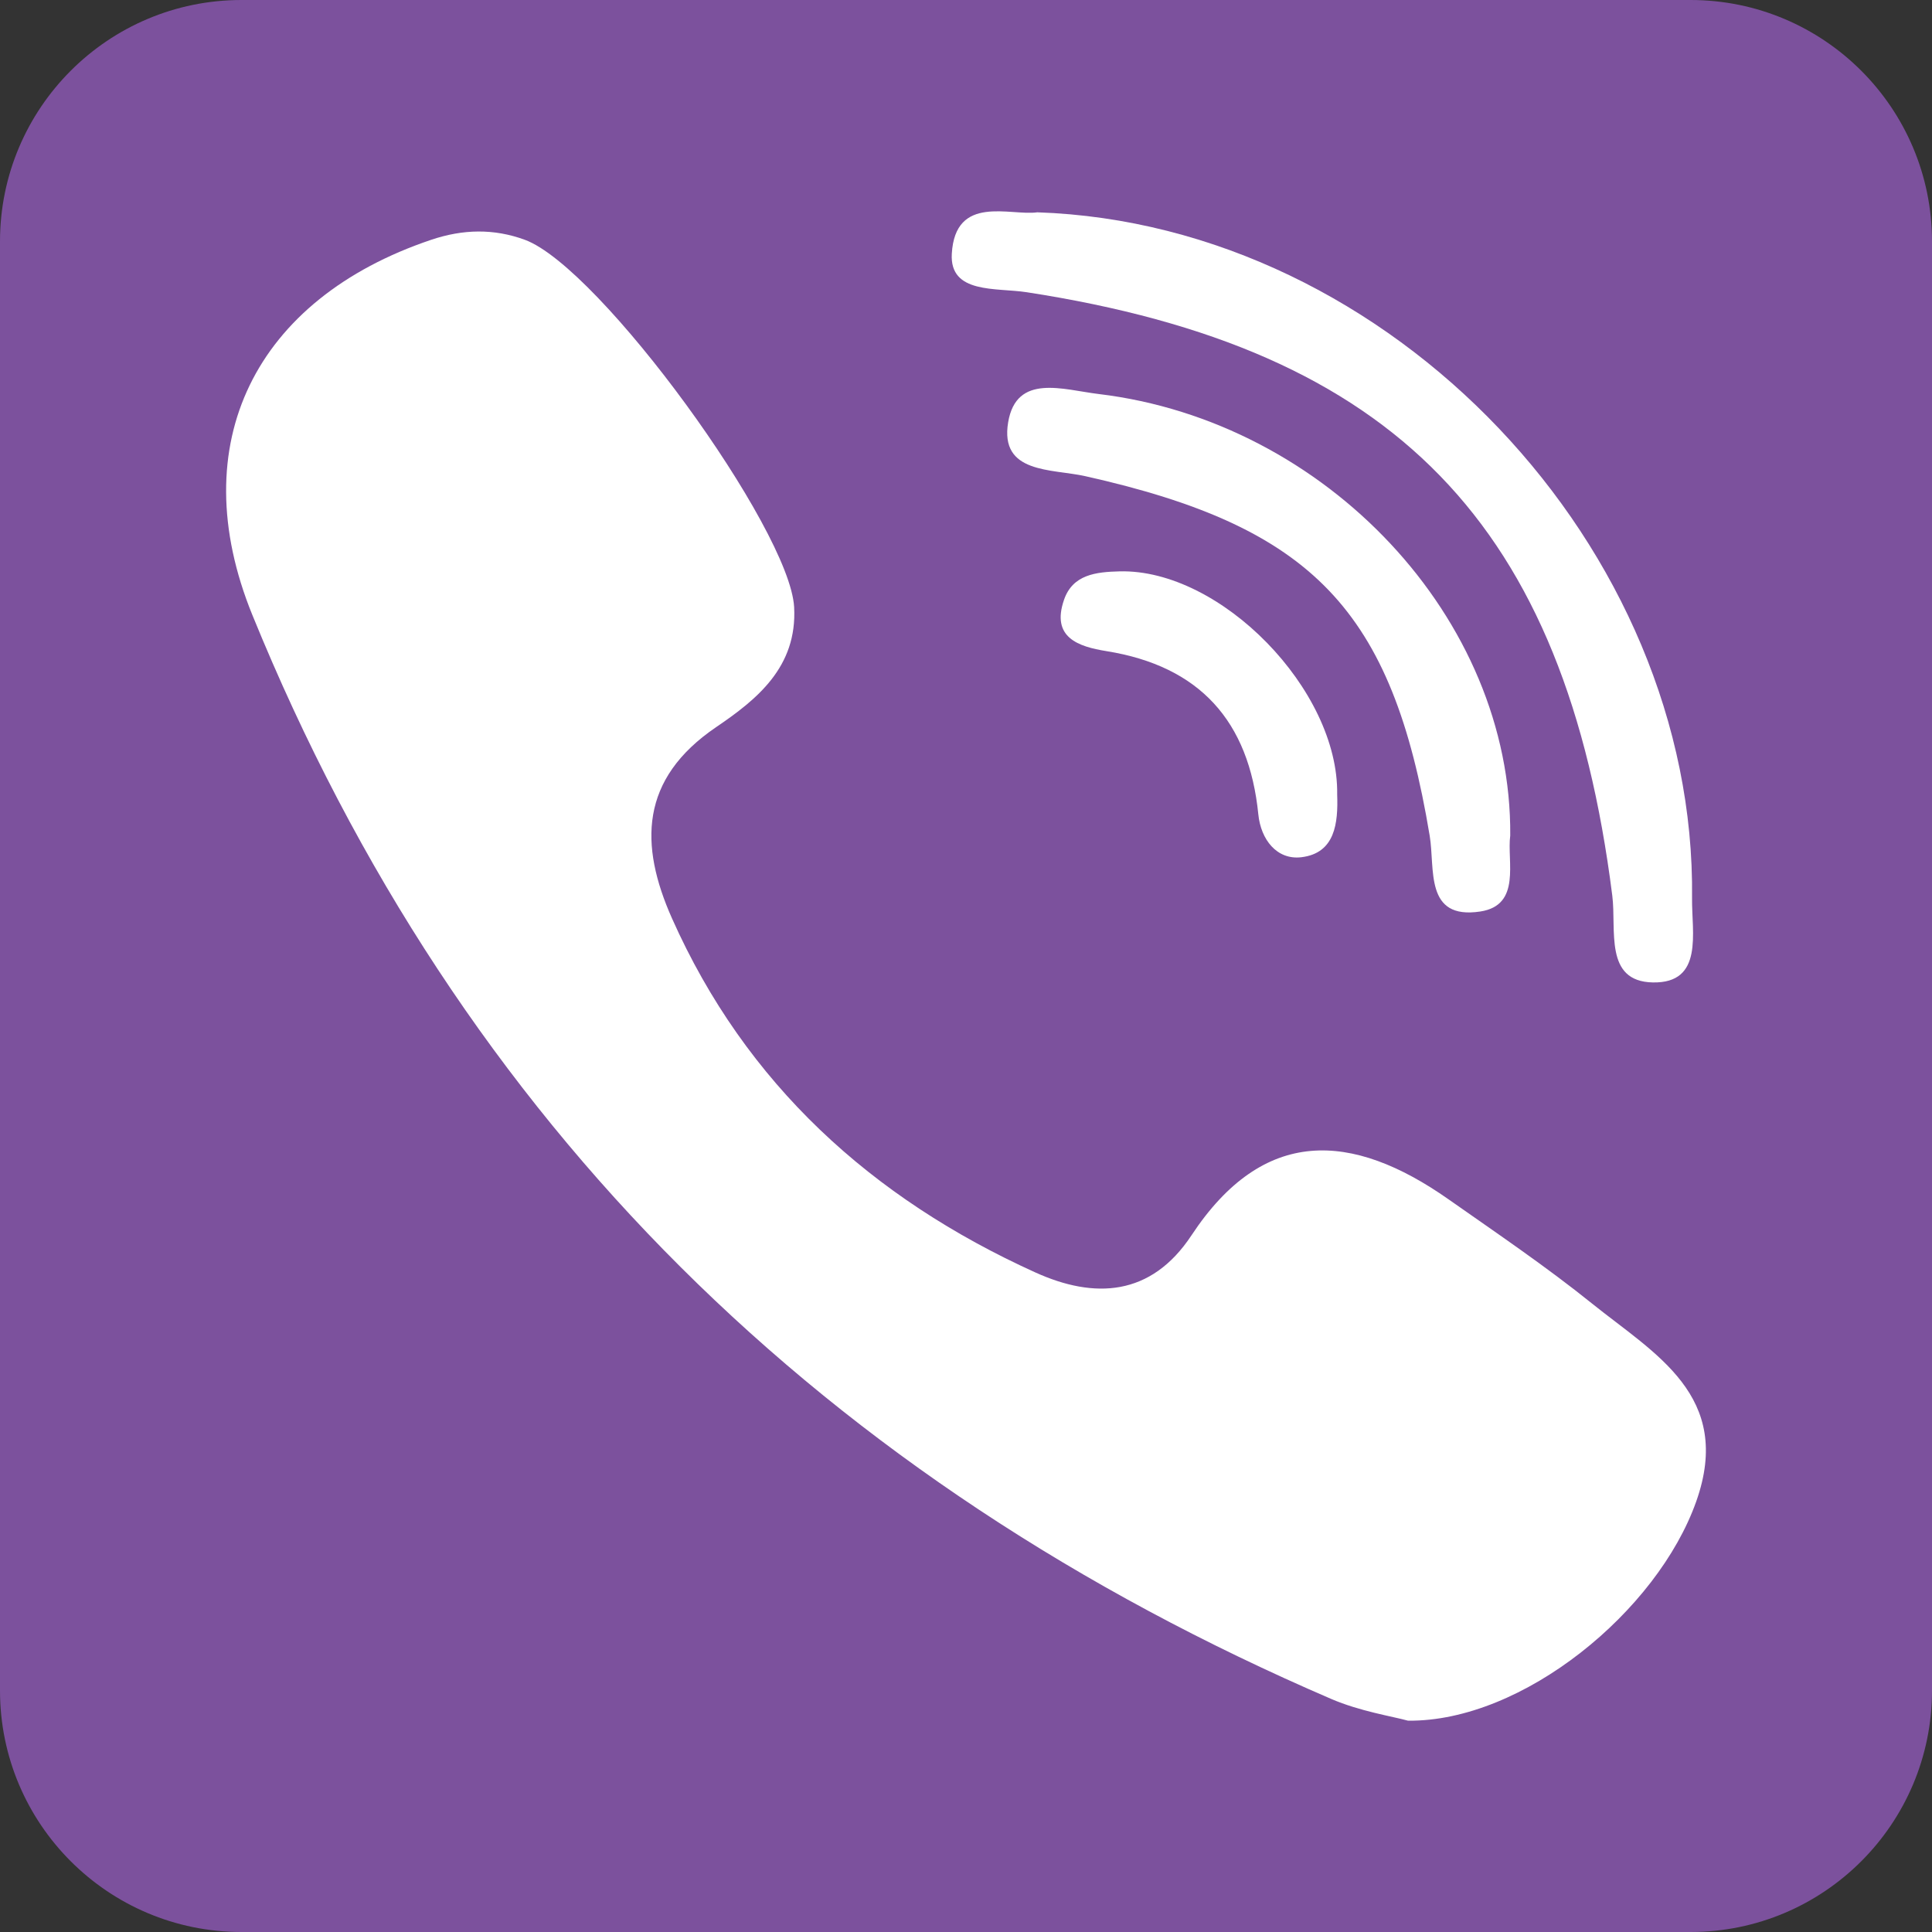 <?xml version="1.0" encoding="UTF-8"?>
<svg xmlns="http://www.w3.org/2000/svg" xmlns:xlink="http://www.w3.org/1999/xlink" width="580pt" height="580pt" viewBox="0 0 580 580" version="1.1">
<rect x="0" y="0" width="580" height="580" fill="#333333" stroke="none"/>
<g id="surface1">
<path style=" stroke:none;fill-rule:nonzero;fill:rgb(48.599%,31.799%,61.6%);fill-opacity:1;" d="M 72.5 0 L 507.5 0 C 547.539 0 580 32.461 580 72.5 L 580 507.5 C 580 547.539 547.539 580 507.5 580 L 72.5 580 C 32.461 580 0 547.539 0 507.5 L 0 72.5 C 0 32.461 32.461 0 72.5 0 "/>
<path style=" stroke:none;fill-rule:nonzero;fill:rgb(100%,100%,100%);fill-opacity:1;" d="M 477.949 391.34 C 464.133 380.215 449.363 370.23 434.832 360.027 C 405.84 339.672 379.328 338.09 357.695 370.848 C 345.551 389.234 328.543 390.039 310.766 381.973 C 261.746 359.746 223.898 325.5 201.727 275.68 C 191.918 253.637 192.047 233.875 214.996 218.285 C 227.145 210.039 239.383 200.285 238.406 182.27 C 237.125 158.781 180.094 80.277 157.57 71.992 C 148.25 68.566 138.969 68.785 129.488 71.977 C 76.676 89.734 54.801 133.168 75.75 184.598 C 138.246 338.027 248.234 444.84 399.633 510.031 C 408.266 513.746 417.855 515.23 422.711 516.562 C 457.18 516.906 497.559 483.699 509.223 450.742 C 520.449 419.031 496.719 406.445 477.949 391.34 "/>
<path style=" stroke:none;fill-rule:nonzero;fill:rgb(100%,100%,100%);fill-opacity:1;" d="M 308.191 87.723 C 418.879 104.746 469.926 157.375 484.016 268.855 C 485.324 279.152 481.488 294.648 496.18 294.934 C 511.531 295.227 507.836 279.961 507.965 269.652 C 509.262 164.66 417.715 67.328 311.395 63.738 C 303.371 64.891 286.773 58.207 285.738 76.184 C 285.051 88.309 299.023 86.312 308.191 87.723 "/>
<path style=" stroke:none;fill-rule:nonzero;fill:rgb(100%,100%,100%);fill-opacity:1;" d="M 329.844 118.289 C 319.195 117.012 305.145 111.992 302.656 126.766 C 300.059 142.27 315.723 140.695 325.789 142.945 C 394.148 158.227 417.953 183.109 429.207 250.918 C 430.852 260.805 427.586 276.191 444.387 273.641 C 456.836 271.746 452.34 258.555 453.383 250.852 C 453.93 185.75 398.145 126.492 329.844 118.289 "/>
<path style=" stroke:none;fill-rule:nonzero;fill:rgb(100%,100%,100%);fill-opacity:1;" d="M 336.121 171.527 C 329.016 171.703 322.039 172.473 319.426 180.066 C 315.504 191.414 323.758 194.121 332.156 195.473 C 360.199 199.973 374.957 216.512 377.758 244.473 C 378.516 252.066 383.332 258.215 390.664 257.348 C 400.824 256.137 401.742 247.094 401.43 238.508 C 401.934 207.086 366.422 170.773 336.121 171.527 "/>
</g>
</svg>
